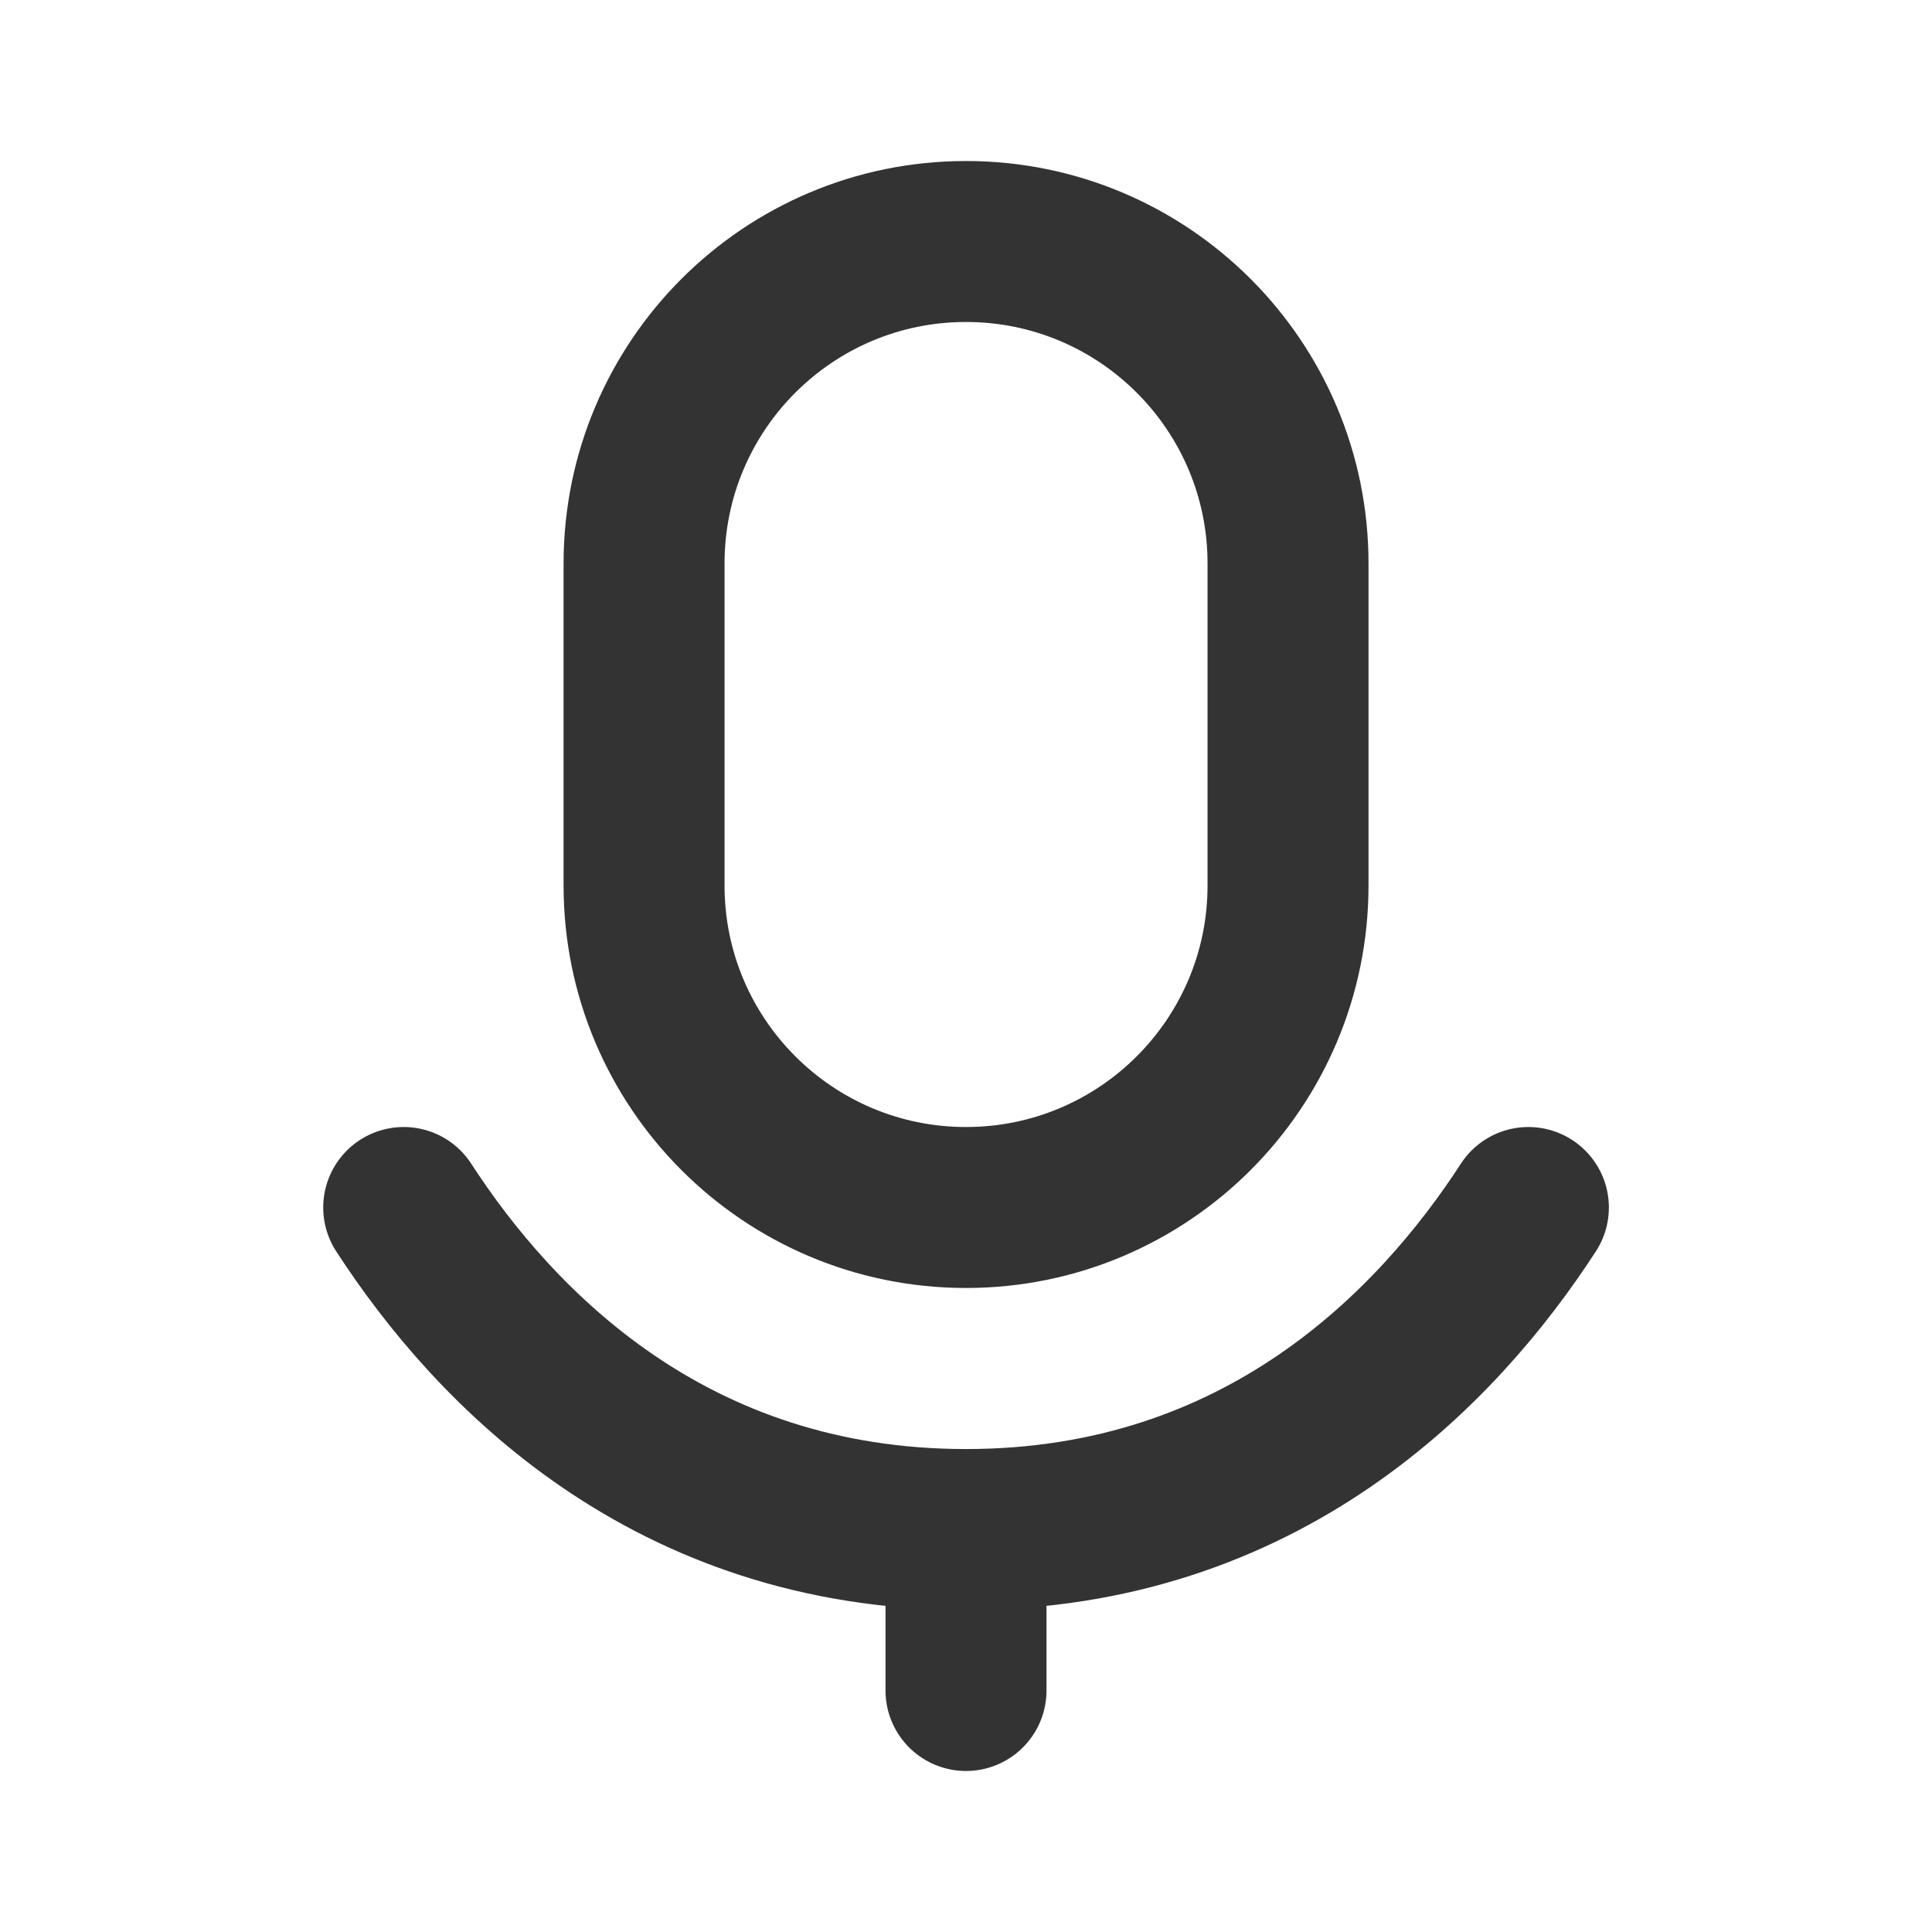 <svg xmlns="http://www.w3.org/2000/svg" fill="none" viewBox="0 0 22 22" height="22" width="22">
<path stroke-linejoin="round" stroke-linecap="round" stroke-width="1.833" stroke="#333333" d="M11 17.417V19.25M11 17.417C7.629 17.417 5.635 15.35 4.597 13.75M11 17.417C14.372 17.417 16.366 15.35 17.404 13.75M14.667 6.417V10.083C14.667 12.108 13.025 13.75 11 13.75C8.975 13.75 7.334 12.108 7.334 10.083V6.417C7.334 4.392 8.975 2.75 11 2.75C13.025 2.75 14.667 4.392 14.667 6.417Z"></path>
</svg>
